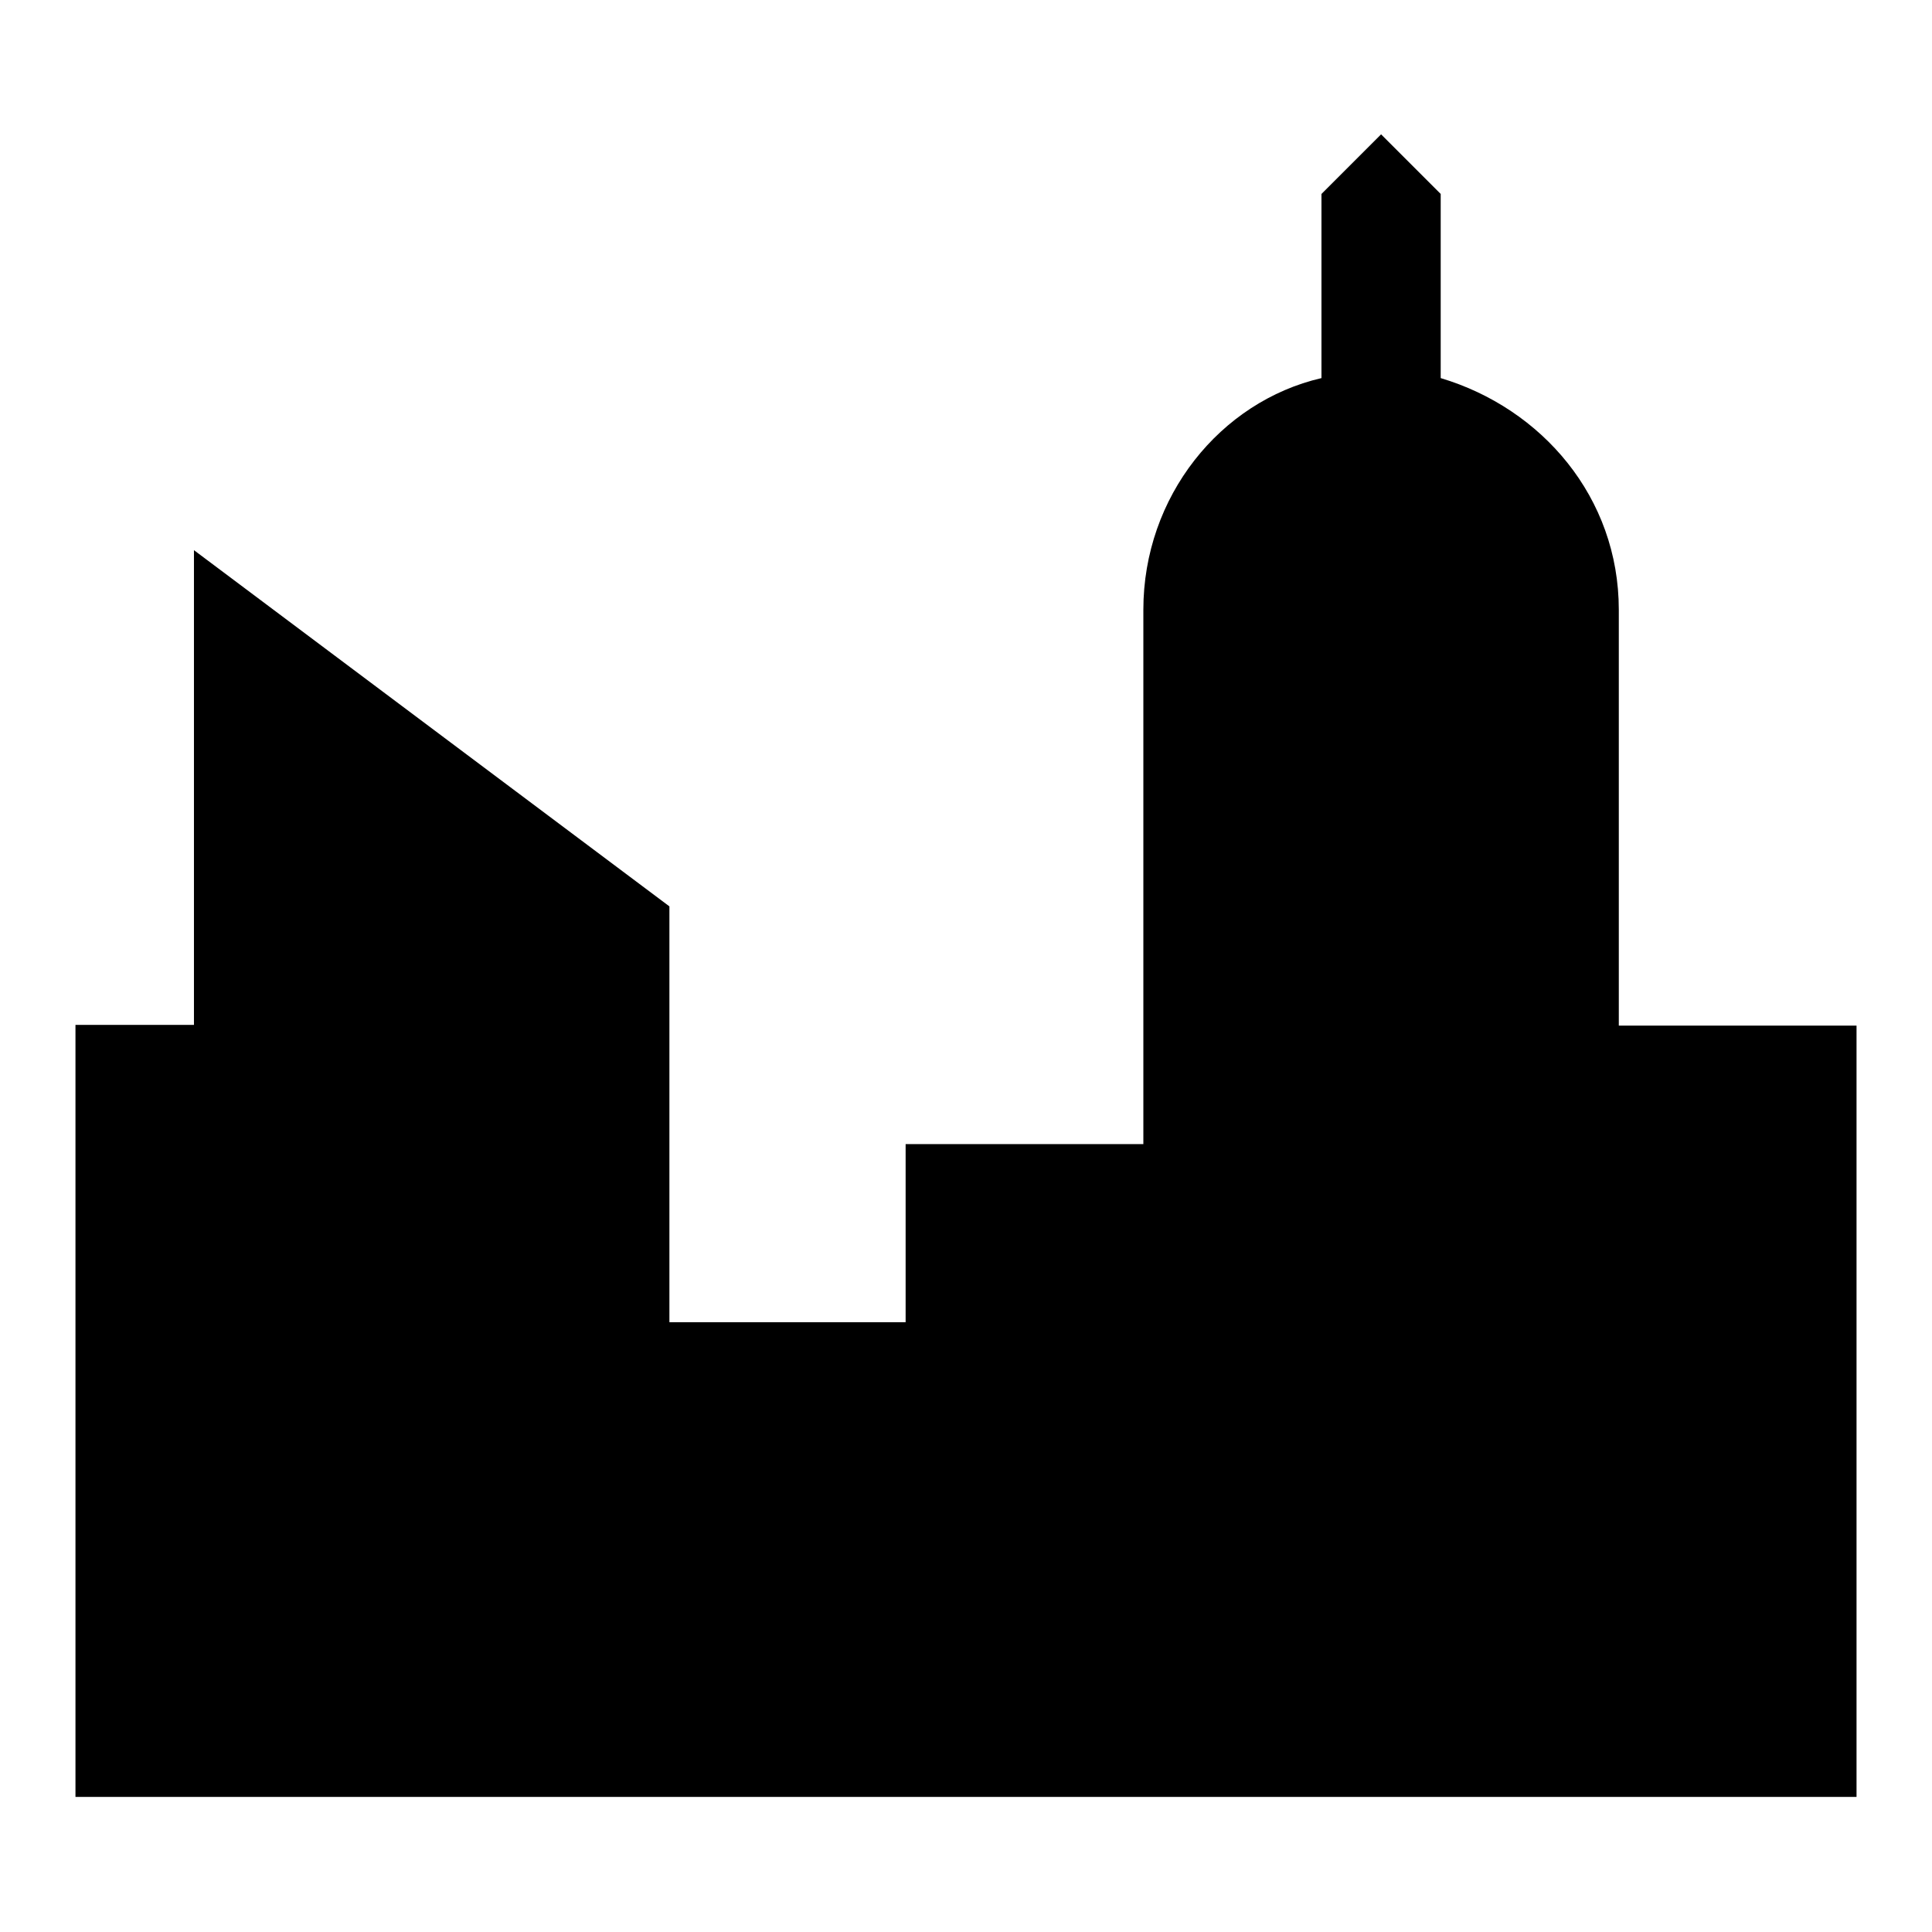 <?xml version="1.0" encoding="utf-8"?>
<!-- Svg Vector Icons : http://www.onlinewebfonts.com/icon -->
<!DOCTYPE svg PUBLIC "-//W3C//DTD SVG 1.1//EN" "http://www.w3.org/Graphics/SVG/1.1/DTD/svg11.dtd">
<svg version="1.1" xmlns="http://www.w3.org/2000/svg" xmlns:xlink="http://www.w3.org/1999/xlink" x="0px" y="0px" viewBox="0 0 256 256" enable-background="new 0 0 256 256" xml:space="preserve">
<g> <path fill="#000000" d="M214.5,135.9V80.8c0-14.9-10.2-26.7-23.6-30.7V25.7l-7.9-7.9l-7.9,7.9v24.4c-13.4,3.1-23.6,15.7-23.6,30.7 v70.8h-31.5v23.6H88.7v-55.1L25.7,72.9v62.9H10v102.3h236V135.9H214.5L214.5,135.9z"/></g>
</svg>